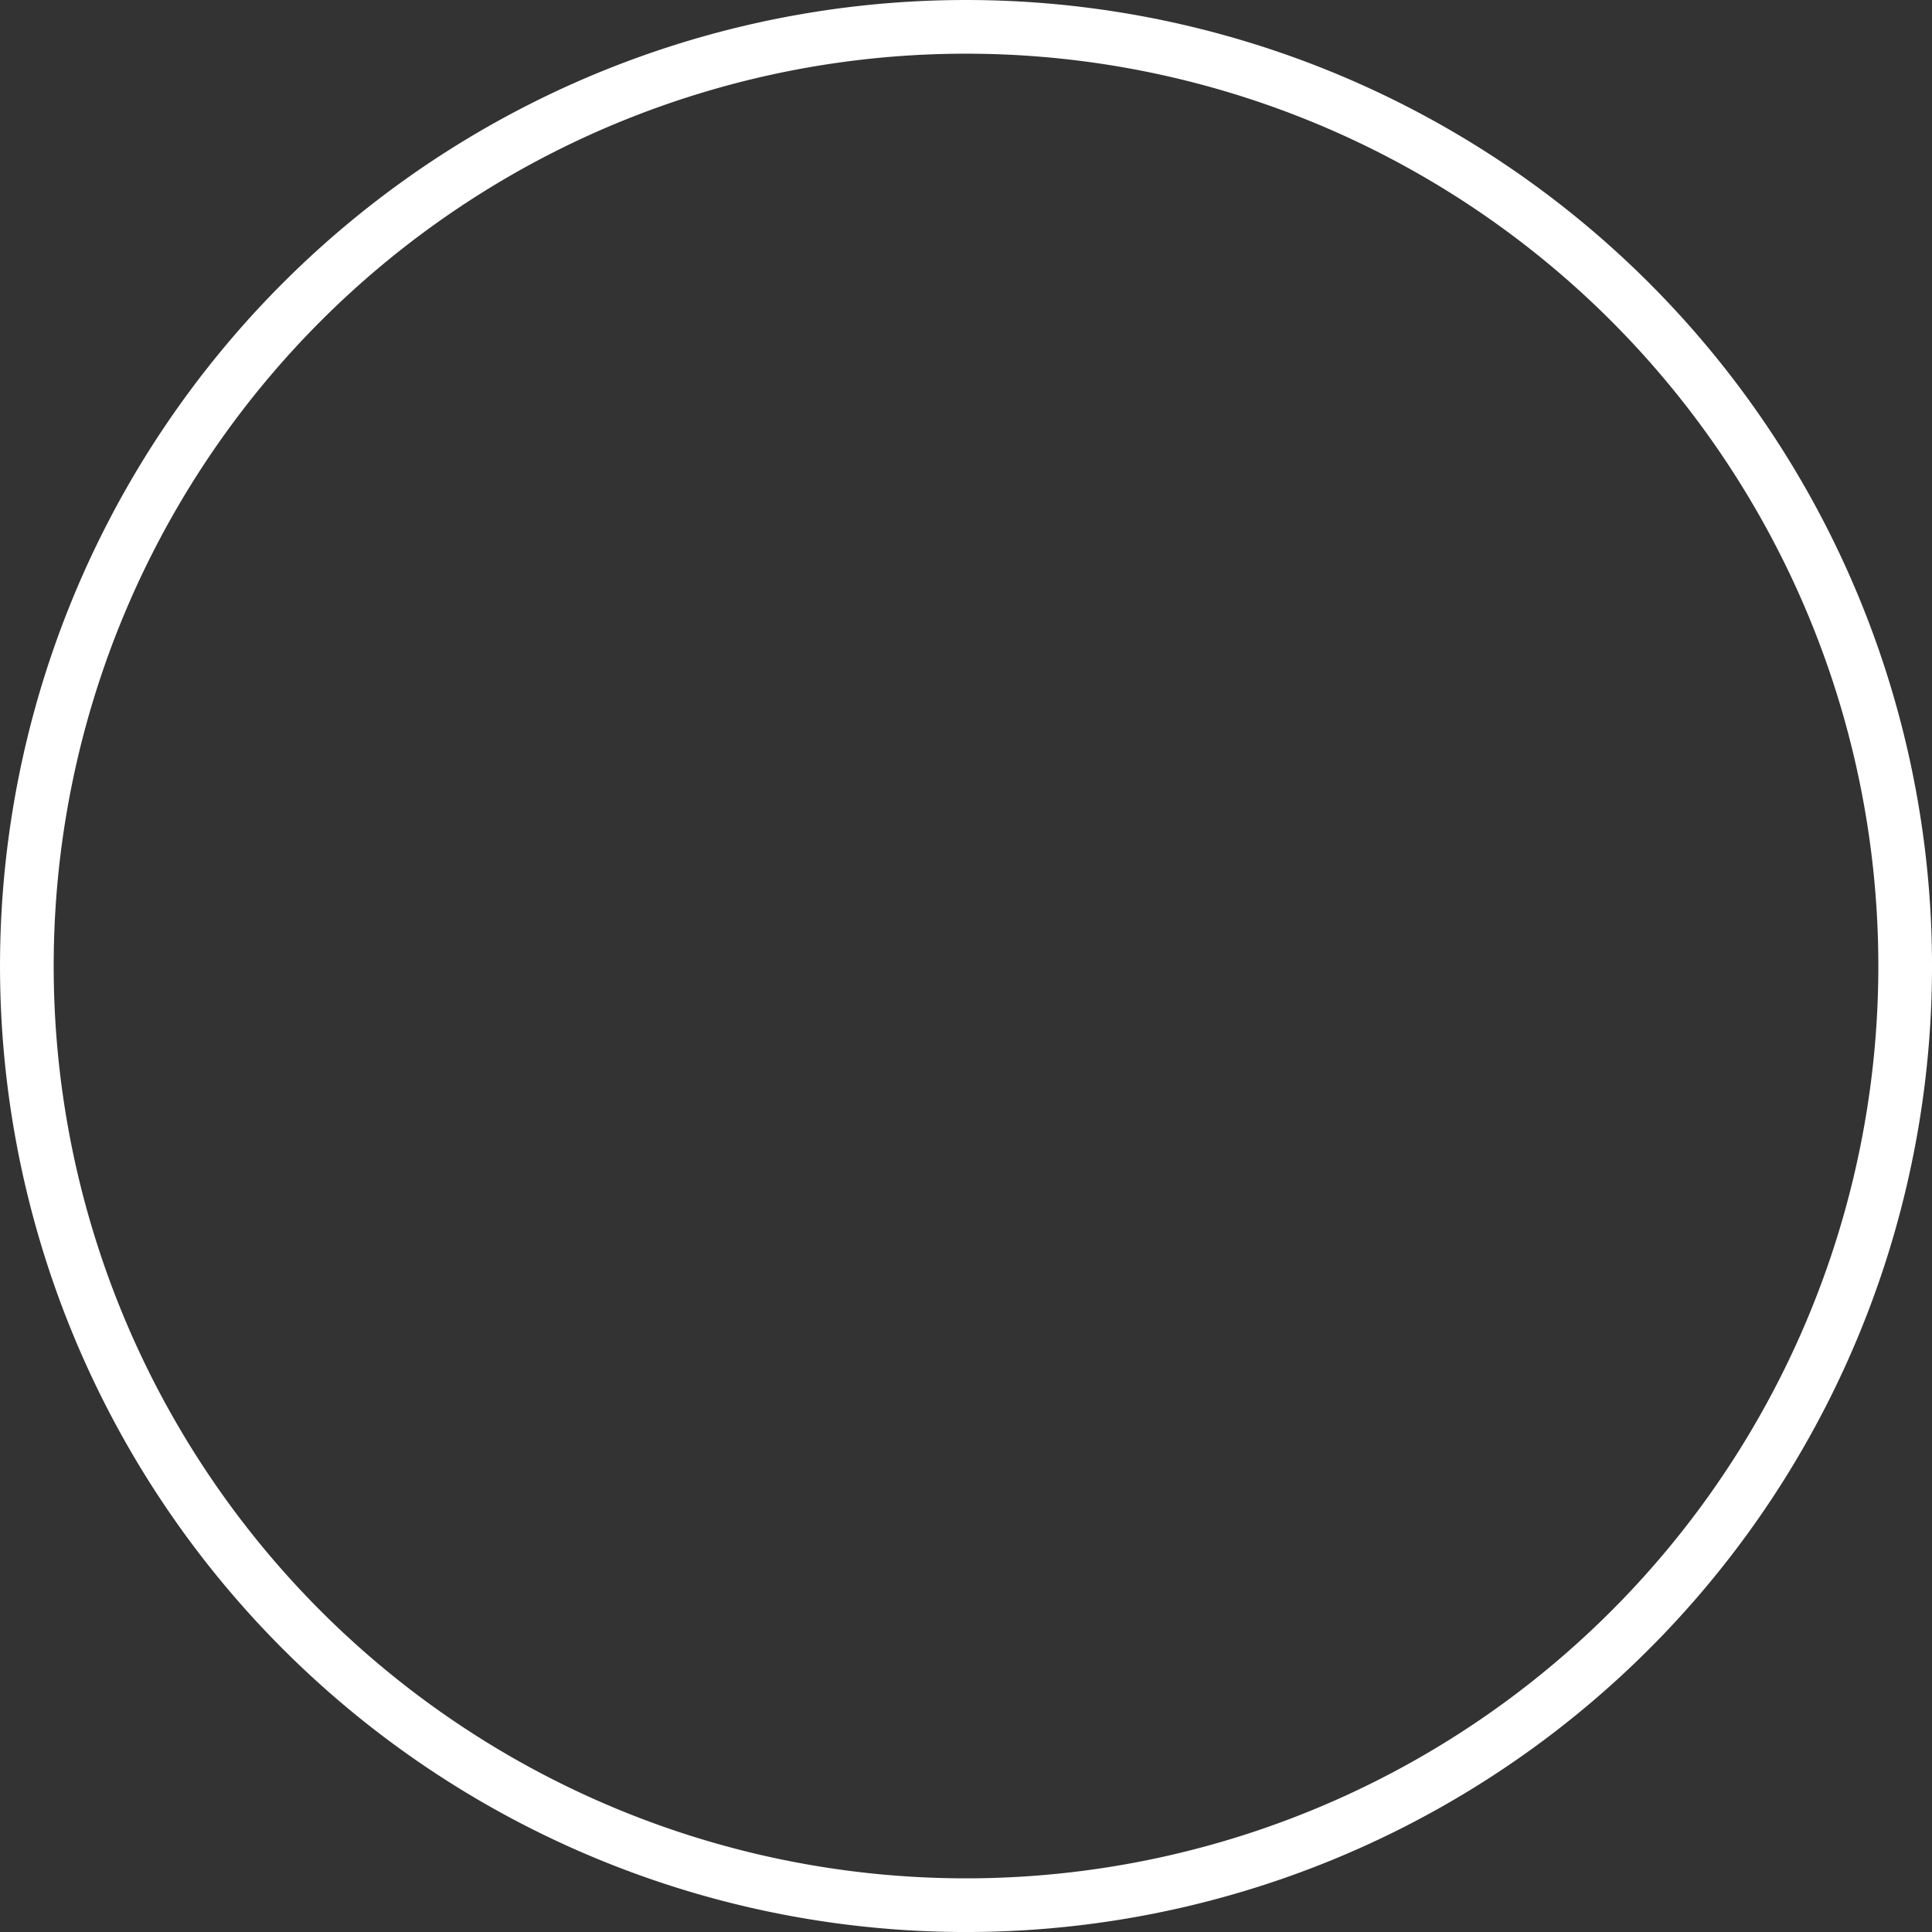 <?xml version="1.0" encoding="UTF-8"?> <svg xmlns="http://www.w3.org/2000/svg" xmlns:xlink="http://www.w3.org/1999/xlink" xmlns:xodm="http://www.corel.com/coreldraw/odm/2003" xml:space="preserve" width="180mm" height="180mm" version="1.0" style="shape-rendering: geometricprecision; text-rendering: geometricprecision; image-rendering: optimizequality; fill-rule: evenodd; clip-rule: evenodd;" viewBox="0 0 70297 70297"><rect x="0" y="0" width="70297" height="70297" fill="#333333" stroke="none"/> <defs> <style type="text/css"> .str0 {stroke:white;stroke-width:1953;stroke-miterlimit:22.926} .fil0 {fill:none} </style> </defs> <g id="Ð¡Ð»Ð¾Ð¹_x0020_1">  <path class="fil0 str0 kyTuMaQo_0" d="M977,35149A34172,34172 0,1,1 69321,35149A34172,34172 0,1,1 977,35149"></path> <g id="_105553382414496"> <g> <path class="fil0 str0 kyTuMaQo_1" d="M35149,15622L35149,34758"></path> <path class="fil0 str0 kyTuMaQo_2" d="M11518,53490L26412,49499"></path> <path class="fil0 str0 kyTuMaQo_3" d="M58779,53490L43886,49499"></path> </g> <path class="fil0 str0 kyTuMaQo_4" d="M25190,44717A9959,9959 0,1,1 45108,44717A9959,9959 0,1,1 25190,44717"></path> </g> </g> <style data-made-with="vivus-instant">.kyTuMaQo_1{stroke-dasharray:19136 19138;stroke-dashoffset:19137;animation:kyTuMaQo_draw 1400ms ease-in-out 250ms infinite alternate;}.kyTuMaQo_2{stroke-dasharray:15420 15422;stroke-dashoffset:15421;animation:kyTuMaQo_draw 1400ms ease-in-out 500ms infinite alternate;}.kyTuMaQo_3{stroke-dasharray:15419 15421;stroke-dashoffset:15420;animation:kyTuMaQo_draw 1400ms ease-in-out 750ms infinite alternate;}.kyTuMaQo_4{stroke-dasharray:62584 62586;stroke-dashoffset:62585;animation:kyTuMaQo_draw 1400ms ease-in-out 1000ms infinite alternate;}@keyframes kyTuMaQo_draw{100%{stroke-dashoffset:0;}}@keyframes kyTuMaQo_fade{0%{stroke-opacity:1;}93.939%{stroke-opacity:1;}100%{stroke-opacity:0;}}</style></svg> 